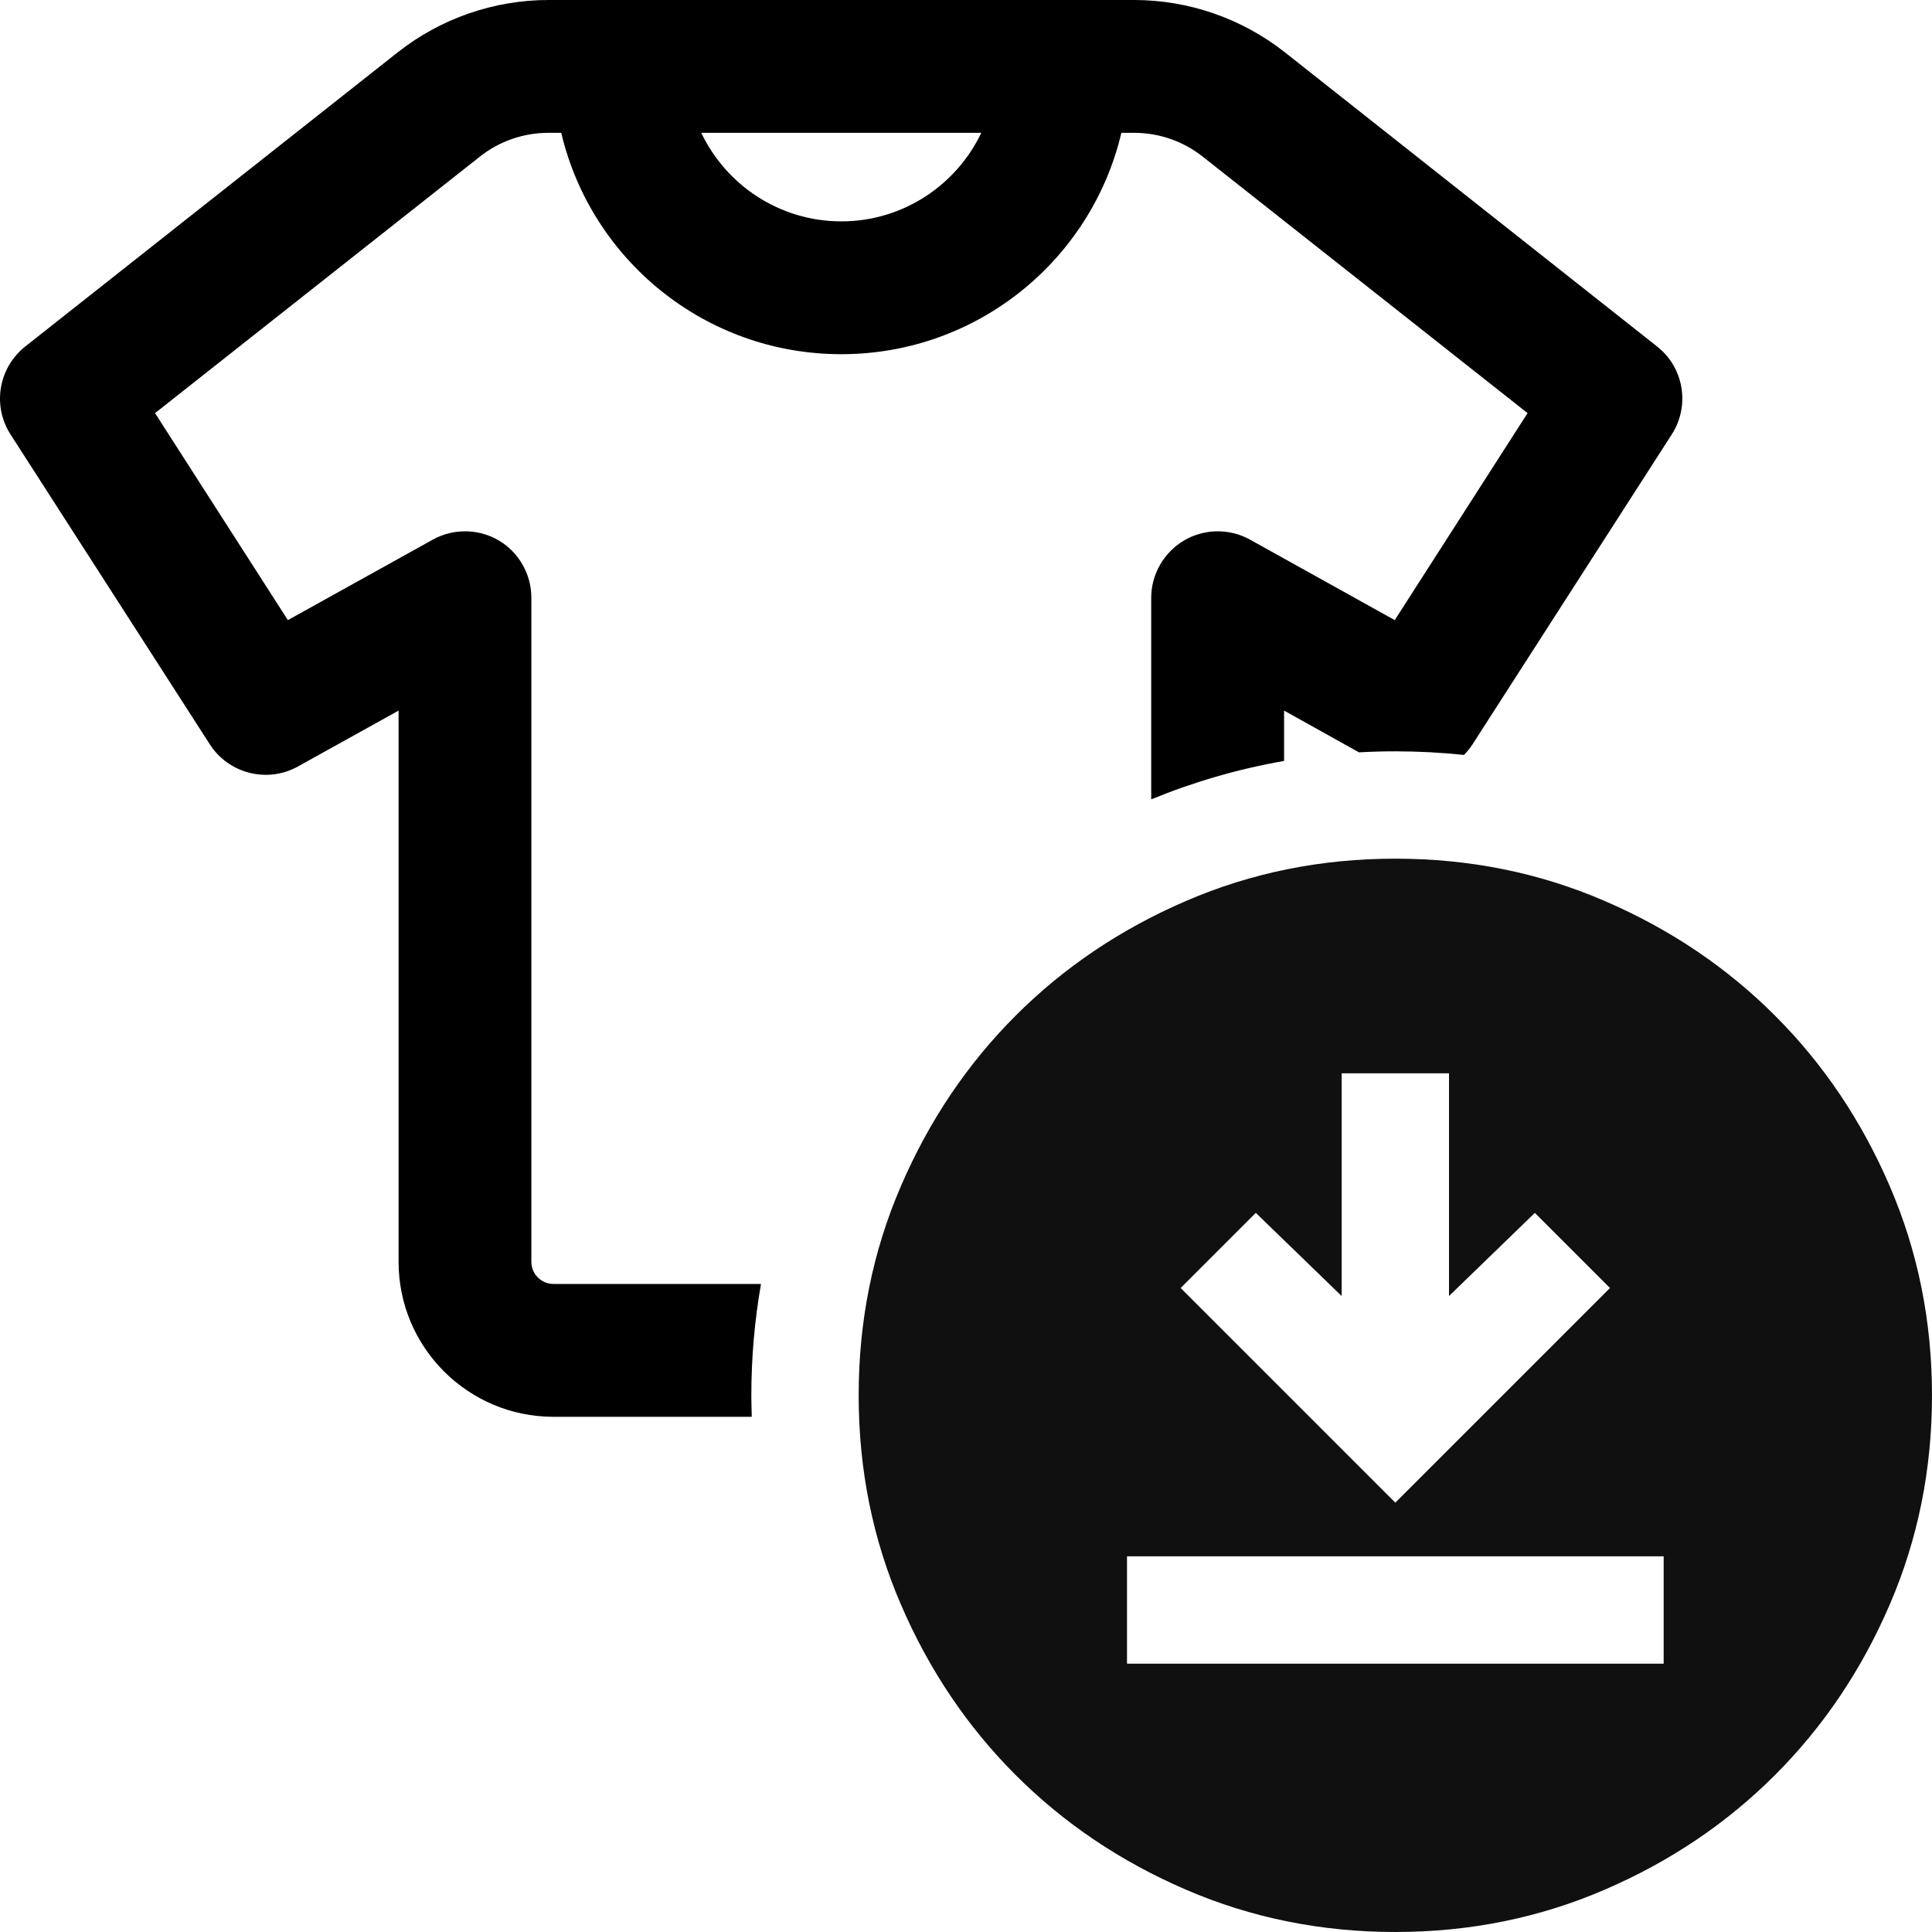 <svg width="36" height="36" viewBox="0 0 36 36" fill="none" xmlns="http://www.w3.org/2000/svg">
<rect x="0" y="0" width="36" height="36" fill="#808080" stroke="none"/>
<g clip-path="url(#clip0_3054_3945)">
<rect width="36" height="36" fill="white"/>
<path d="M21 31H31V29H21V31ZM26 28L30 24L28.6 22.6L27 24.15V20H25V24.15L23.4 22.6L22 24L26 28ZM26 36C24.617 36 23.317 35.737 22.1 35.212C20.883 34.688 19.825 33.975 18.925 33.075C18.025 32.175 17.312 31.117 16.788 29.9C16.262 28.683 16 27.383 16 26C16 24.617 16.262 23.317 16.788 22.1C17.312 20.883 18.025 19.825 18.925 18.925C19.825 18.025 20.883 17.312 22.1 16.788C23.317 16.262 24.617 16 26 16C27.383 16 28.683 16.262 29.9 16.788C31.117 17.312 32.175 18.025 33.075 18.925C33.975 19.825 34.688 20.883 35.212 22.1C35.737 23.317 36 24.617 36 26C36 27.383 35.737 28.683 35.212 29.9C34.688 31.117 33.975 32.175 33.075 33.075C32.175 33.975 31.117 34.688 29.9 35.212C28.683 35.737 27.383 36 26 36Z" fill="#101010"/>
<path d="M21.132 0C22.153 2.12056e-05 23.143 0.346 23.942 0.975L30.877 6.456C31.377 6.848 31.496 7.56 31.15 8.096L27.438 13.87C27.391 13.943 27.337 14.008 27.279 14.067C26.859 14.023 26.432 14 26 14C25.773 14 25.547 14.006 25.323 14.019L23.927 13.241V14.179C23.066 14.329 22.238 14.572 21.451 14.895V11.138C21.451 10.699 21.689 10.292 22.065 10.07C22.442 9.849 22.91 9.843 23.292 10.055L25.989 11.555L28.464 7.698L22.41 2.918C22.044 2.629 21.596 2.475 21.132 2.475H20.895C20.338 4.841 18.213 6.599 15.677 6.6C13.14 6.6 11.015 4.841 10.458 2.475H10.221C9.757 2.475 9.308 2.629 8.942 2.918L2.889 7.698L5.364 11.555L8.065 10.055C8.447 9.843 8.917 9.849 9.293 10.07C9.669 10.292 9.901 10.699 9.901 11.138V23.513C9.901 23.739 10.087 23.925 10.313 23.925H14.18C14.062 24.599 14 25.292 14 26C14 26.134 14.004 26.267 14.008 26.4H10.313C8.72 26.4 7.427 25.106 7.427 23.513V13.241L5.55 14.283C4.983 14.598 4.261 14.417 3.91 13.87L0.197 8.096C-0.148 7.56 -0.029 6.853 0.471 6.456L7.411 0.975C8.21 0.346 9.2 9.34768e-05 10.221 0H21.132ZM13.067 2.475C13.531 3.449 14.527 4.125 15.677 4.125C16.826 4.125 17.821 3.449 18.285 2.475H13.067Z" fill="black"/>
</g>
<defs>
<clipPath id="clip0_3054_3945">
<rect width="36" height="36" fill="white"/>
</clipPath>
</defs>
</svg>
